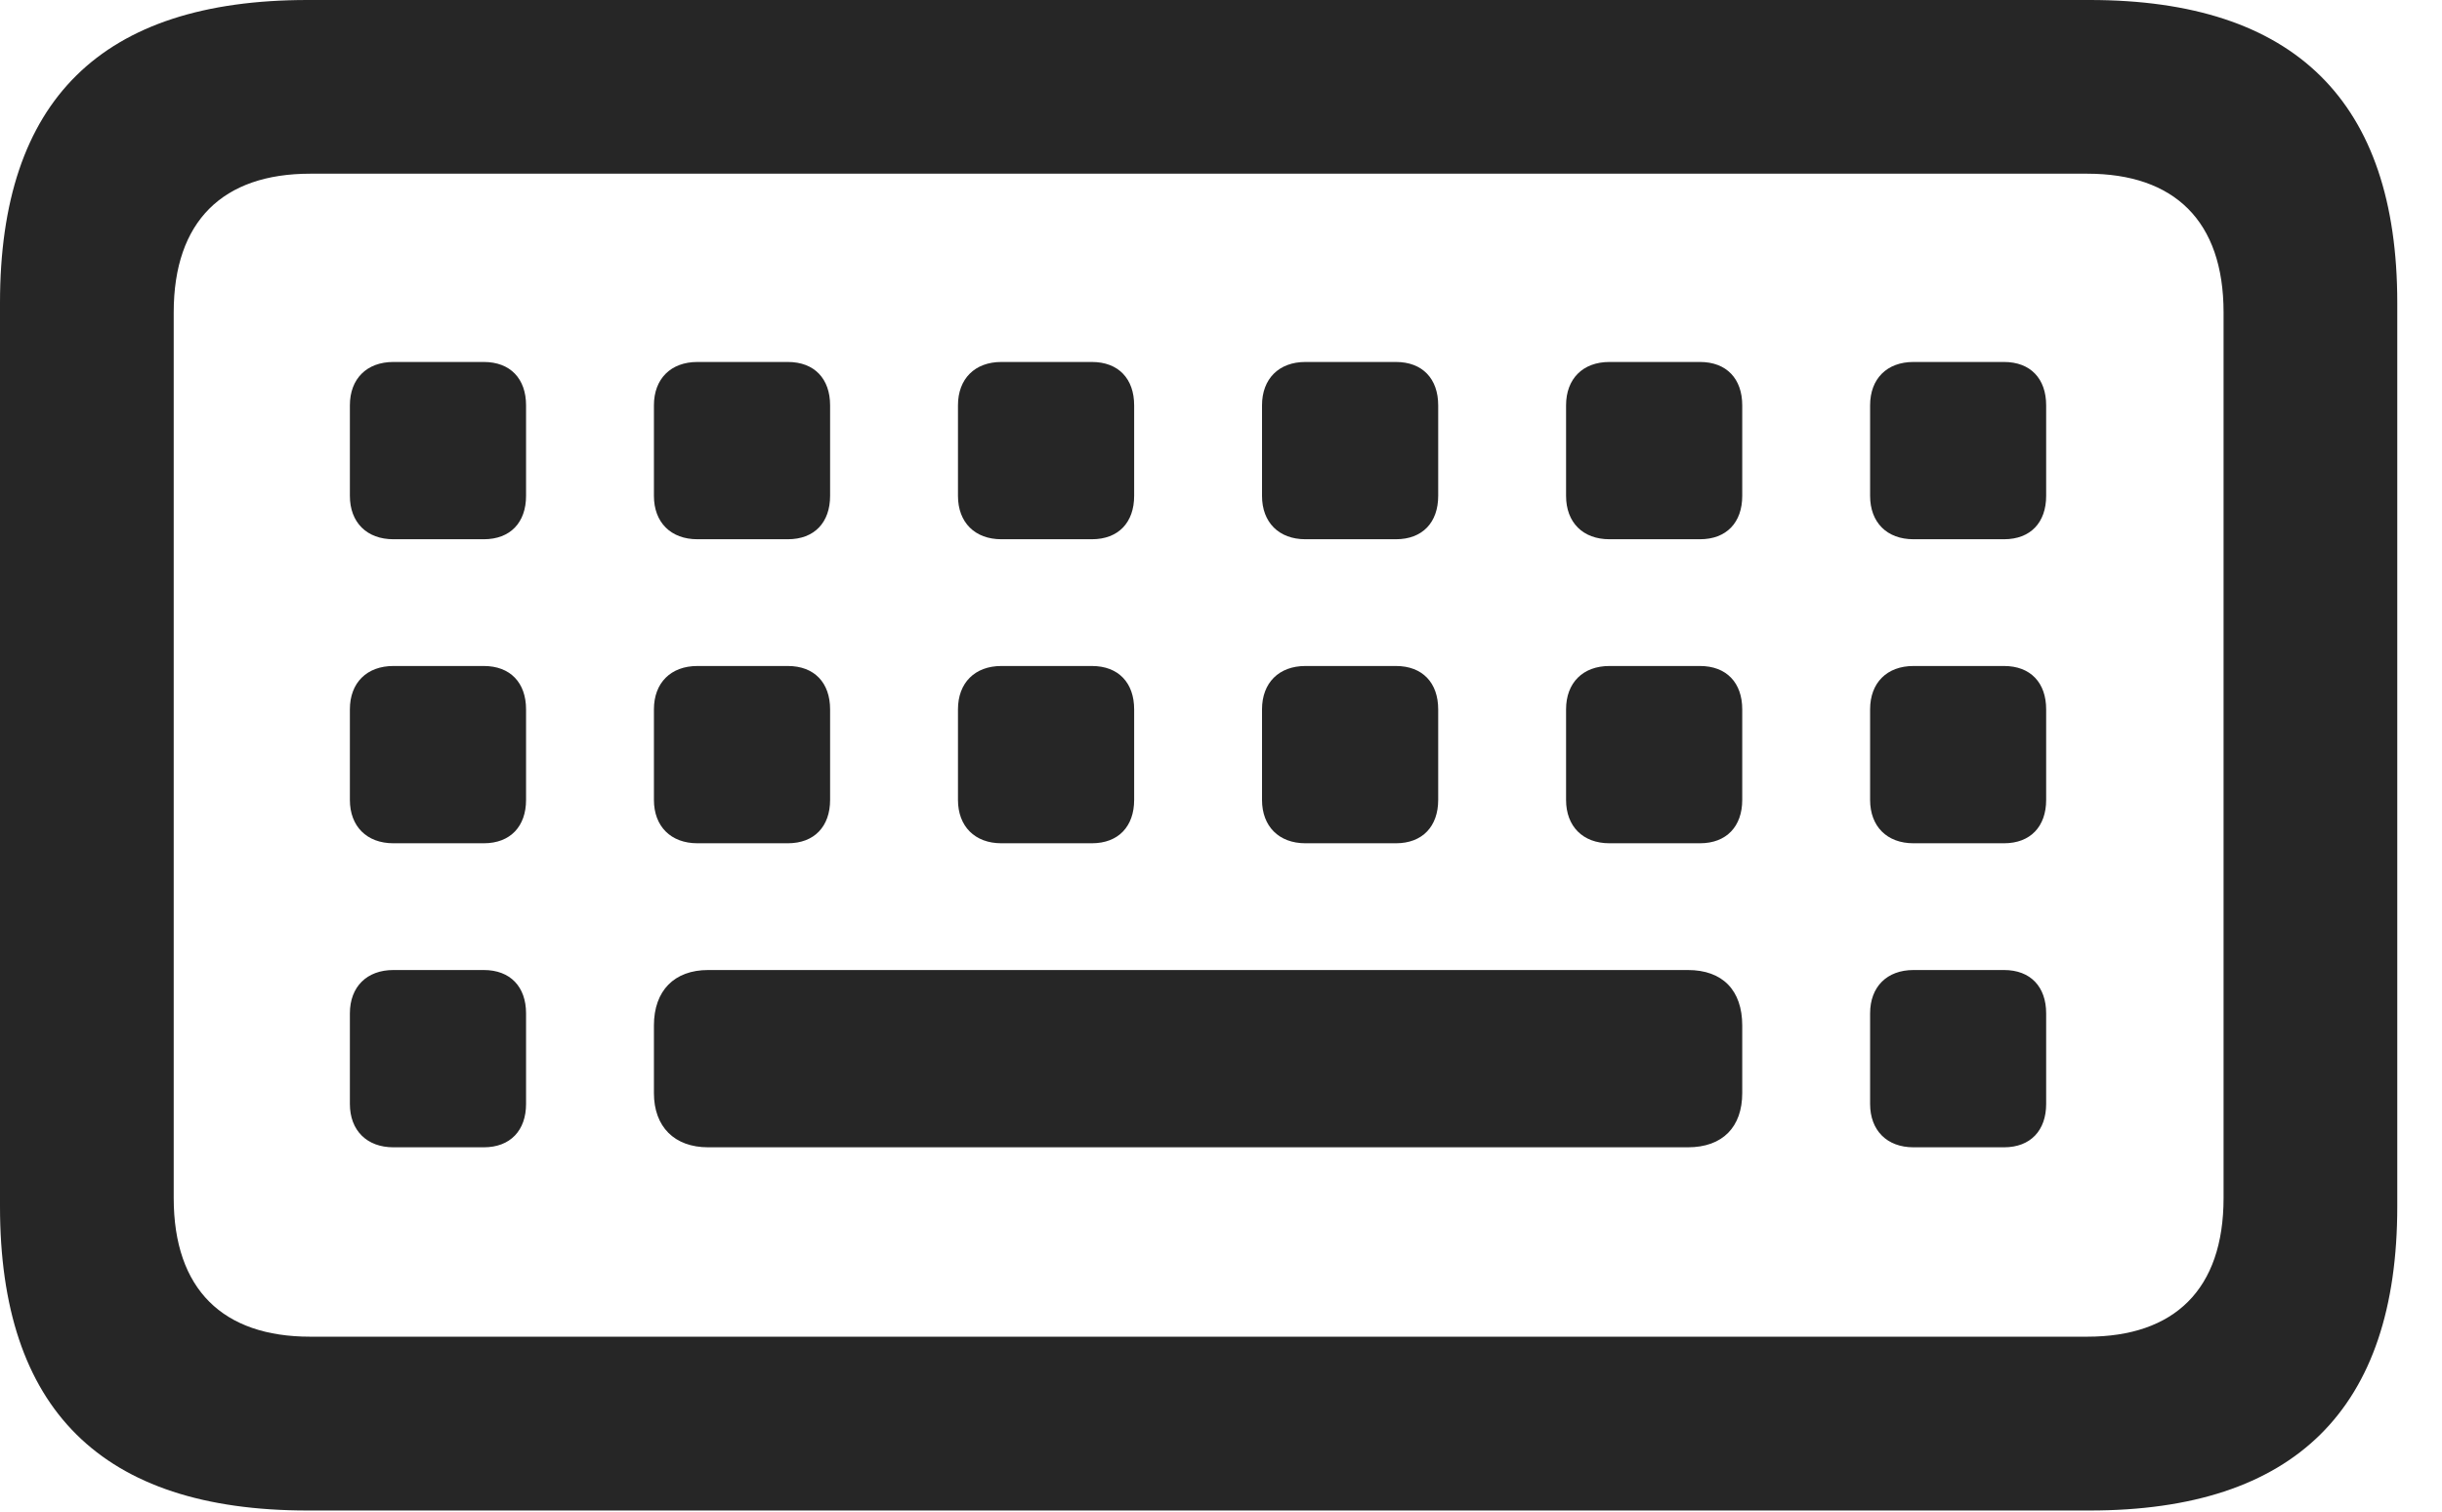 <?xml version="1.0" encoding="UTF-8"?>
<!--Generator: Apple Native CoreSVG 326-->
<!DOCTYPE svg
PUBLIC "-//W3C//DTD SVG 1.1//EN"
       "http://www.w3.org/Graphics/SVG/1.1/DTD/svg11.dtd">
<svg version="1.1" xmlns="http://www.w3.org/2000/svg" xmlns:xlink="http://www.w3.org/1999/xlink" viewBox="0 0 19.766 12.236">
 <g>
  <rect height="12.236" opacity="0" width="19.766" x="0" y="0"/>
  <path d="M2.49 12.227L16.914 12.227C18.574 12.227 19.404 11.406 19.404 9.766L19.404 2.451C19.404 0.82 18.574 0 16.914 0L2.49 0C0.82 0 0 0.811 0 2.451L0 9.766C0 11.406 0.82 12.227 2.49 12.227ZM2.51 10.82C1.807 10.82 1.406 10.44 1.406 9.697L1.406 2.529C1.406 1.787 1.807 1.406 2.51 1.406L16.895 1.406C17.598 1.406 17.998 1.787 17.998 2.529L17.998 9.697C17.998 10.44 17.598 10.82 16.895 10.82ZM3.184 4.365L3.916 4.365C4.131 4.365 4.258 4.229 4.258 4.014L4.258 3.281C4.258 3.066 4.131 2.93 3.916 2.93L3.184 2.93C2.969 2.93 2.832 3.066 2.832 3.281L2.832 4.014C2.832 4.229 2.969 4.365 3.184 4.365ZM5.645 4.365L6.377 4.365C6.592 4.365 6.719 4.229 6.719 4.014L6.719 3.281C6.719 3.066 6.592 2.93 6.377 2.93L5.645 2.93C5.43 2.93 5.293 3.066 5.293 3.281L5.293 4.014C5.293 4.229 5.43 4.365 5.645 4.365ZM8.105 4.365L8.838 4.365C9.053 4.365 9.18 4.229 9.18 4.014L9.18 3.281C9.18 3.066 9.053 2.93 8.838 2.93L8.105 2.93C7.891 2.93 7.754 3.066 7.754 3.281L7.754 4.014C7.754 4.229 7.891 4.365 8.105 4.365ZM10.566 4.365L11.299 4.365C11.514 4.365 11.641 4.229 11.641 4.014L11.641 3.281C11.641 3.066 11.514 2.93 11.299 2.93L10.566 2.93C10.352 2.93 10.215 3.066 10.215 3.281L10.215 4.014C10.215 4.229 10.352 4.365 10.566 4.365ZM13.027 4.365L13.76 4.365C13.975 4.365 14.102 4.229 14.102 4.014L14.102 3.281C14.102 3.066 13.975 2.93 13.76 2.93L13.027 2.93C12.812 2.93 12.676 3.066 12.676 3.281L12.676 4.014C12.676 4.229 12.812 4.365 13.027 4.365ZM15.488 4.365L16.221 4.365C16.436 4.365 16.562 4.229 16.562 4.014L16.562 3.281C16.562 3.066 16.436 2.93 16.221 2.93L15.488 2.93C15.273 2.93 15.137 3.066 15.137 3.281L15.137 4.014C15.137 4.229 15.273 4.365 15.488 4.365ZM3.184 6.826L3.916 6.826C4.131 6.826 4.258 6.689 4.258 6.475L4.258 5.742C4.258 5.527 4.131 5.391 3.916 5.391L3.184 5.391C2.969 5.391 2.832 5.527 2.832 5.742L2.832 6.475C2.832 6.689 2.969 6.826 3.184 6.826ZM5.645 6.826L6.377 6.826C6.592 6.826 6.719 6.689 6.719 6.475L6.719 5.742C6.719 5.527 6.592 5.391 6.377 5.391L5.645 5.391C5.43 5.391 5.293 5.527 5.293 5.742L5.293 6.475C5.293 6.689 5.43 6.826 5.645 6.826ZM8.105 6.826L8.838 6.826C9.053 6.826 9.18 6.689 9.18 6.475L9.18 5.742C9.18 5.527 9.053 5.391 8.838 5.391L8.105 5.391C7.891 5.391 7.754 5.527 7.754 5.742L7.754 6.475C7.754 6.689 7.891 6.826 8.105 6.826ZM10.566 6.826L11.299 6.826C11.514 6.826 11.641 6.689 11.641 6.475L11.641 5.742C11.641 5.527 11.514 5.391 11.299 5.391L10.566 5.391C10.352 5.391 10.215 5.527 10.215 5.742L10.215 6.475C10.215 6.689 10.352 6.826 10.566 6.826ZM13.027 6.826L13.76 6.826C13.975 6.826 14.102 6.689 14.102 6.475L14.102 5.742C14.102 5.527 13.975 5.391 13.76 5.391L13.027 5.391C12.812 5.391 12.676 5.527 12.676 5.742L12.676 6.475C12.676 6.689 12.812 6.826 13.027 6.826ZM15.488 6.826L16.221 6.826C16.436 6.826 16.562 6.689 16.562 6.475L16.562 5.742C16.562 5.527 16.436 5.391 16.221 5.391L15.488 5.391C15.273 5.391 15.137 5.527 15.137 5.742L15.137 6.475C15.137 6.689 15.273 6.826 15.488 6.826ZM3.184 9.287L3.916 9.287C4.131 9.287 4.258 9.15 4.258 8.936L4.258 8.203C4.258 7.988 4.131 7.852 3.916 7.852L3.184 7.852C2.969 7.852 2.832 7.988 2.832 8.203L2.832 8.936C2.832 9.15 2.969 9.287 3.184 9.287ZM5.732 9.287L13.662 9.287C13.945 9.287 14.102 9.121 14.102 8.848L14.102 8.301C14.102 8.018 13.945 7.852 13.662 7.852L5.732 7.852C5.459 7.852 5.293 8.018 5.293 8.301L5.293 8.848C5.293 9.121 5.459 9.287 5.732 9.287ZM15.488 9.287L16.221 9.287C16.436 9.287 16.562 9.15 16.562 8.936L16.562 8.203C16.562 7.988 16.436 7.852 16.221 7.852L15.488 7.852C15.273 7.852 15.137 7.988 15.137 8.203L15.137 8.936C15.137 9.15 15.273 9.287 15.488 9.287Z" fill="black" fill-opacity="0.85"/>
 </g>
</svg>
